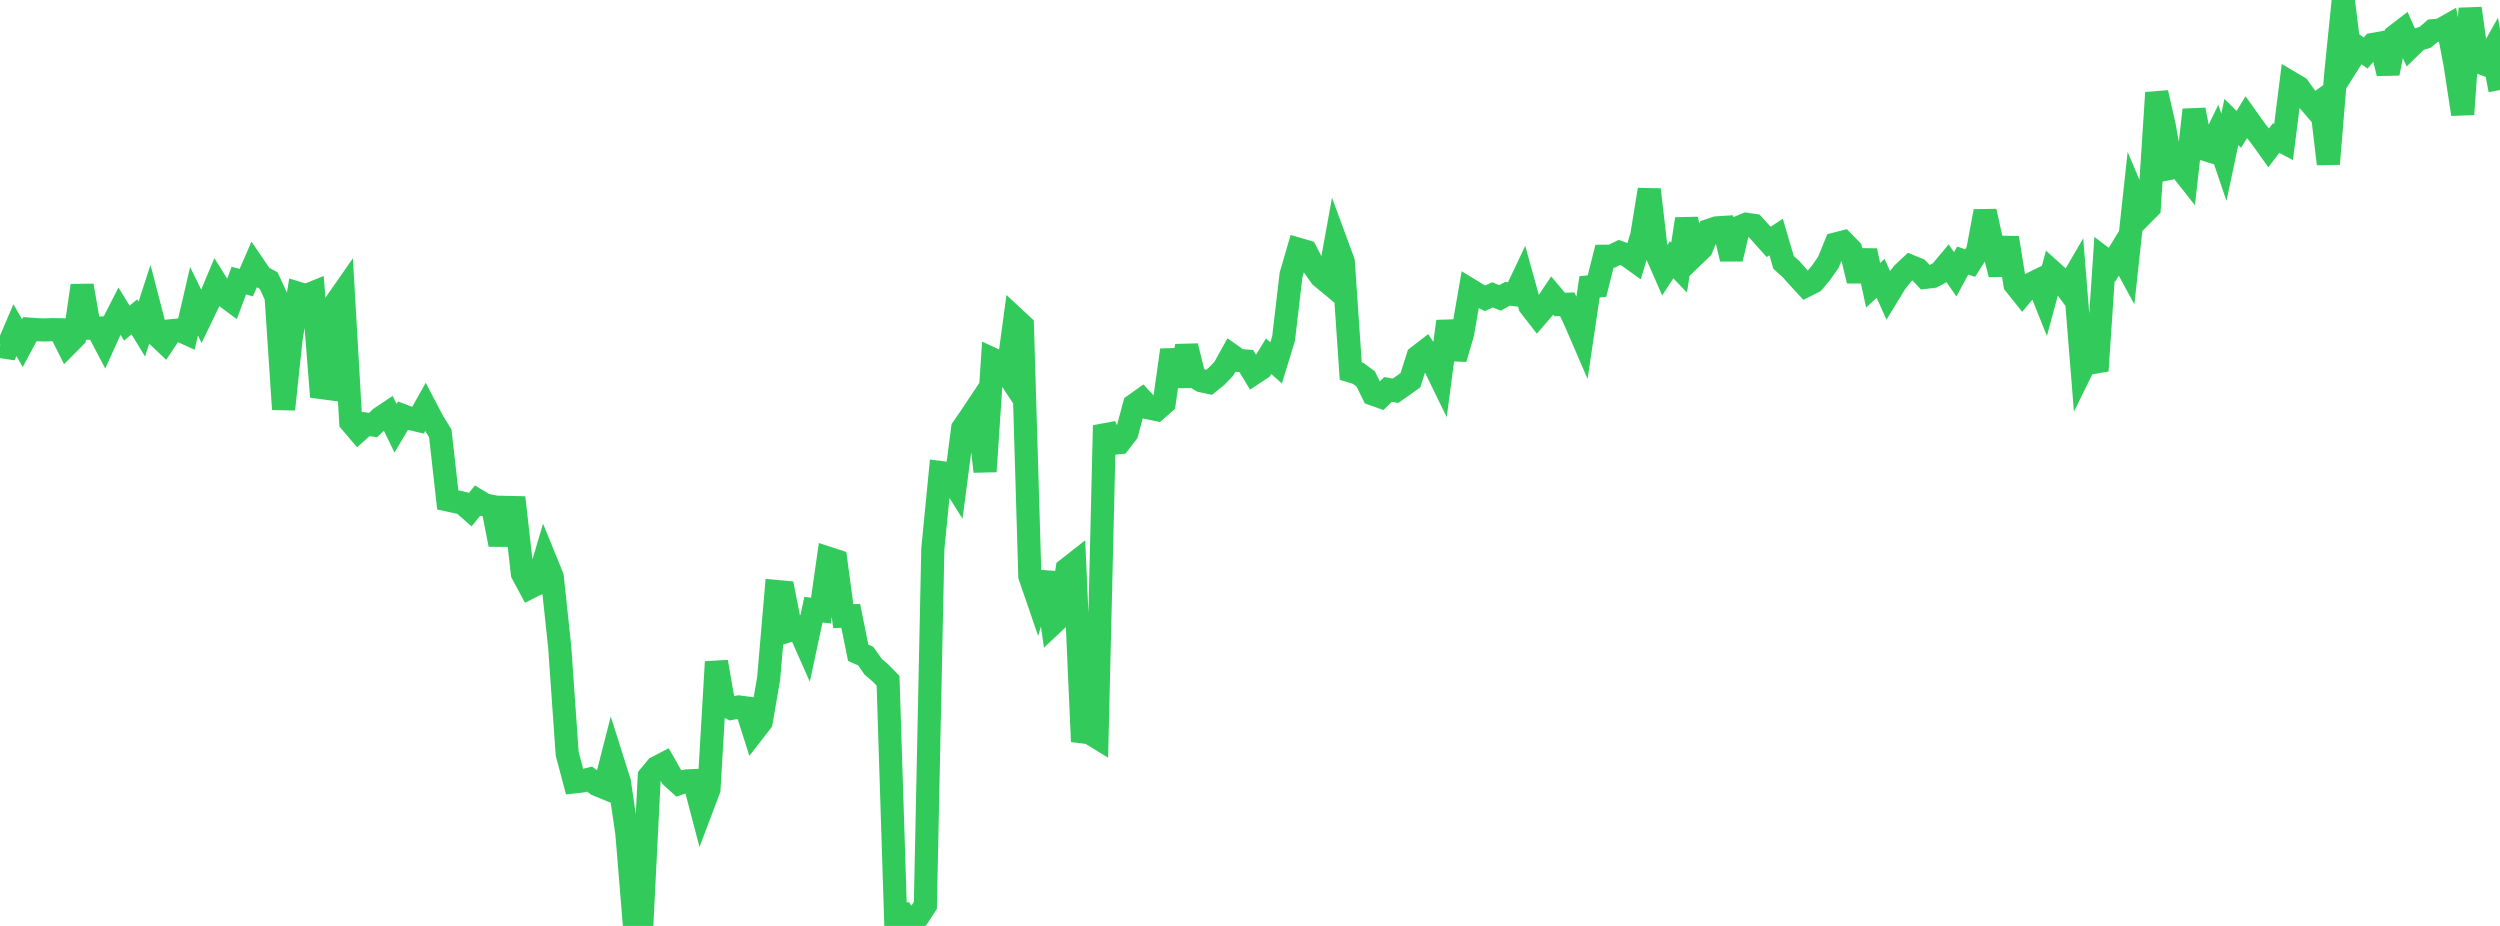 <?xml version="1.0" standalone="no"?>
<!DOCTYPE svg PUBLIC "-//W3C//DTD SVG 1.1//EN" "http://www.w3.org/Graphics/SVG/1.1/DTD/svg11.dtd">

<svg width="135" height="50" viewBox="0 0 135 50" preserveAspectRatio="none" 
  xmlns="http://www.w3.org/2000/svg"
  xmlns:xlink="http://www.w3.org/1999/xlink">


<polyline points="0.0, 18.706 0.403, 18.767 0.806, 17.826 1.209, 18.531 1.612, 17.776 2.015, 17.804 2.418, 17.817 2.821, 17.802 3.224, 17.807 3.627, 18.609 4.03, 18.203 4.433, 15.423 4.836, 17.724 5.239, 17.716 5.642, 18.48 6.045, 17.59 6.448, 16.799 6.851, 17.45 7.254, 17.11 7.657, 17.769 8.06, 16.529 8.463, 18.081 8.866, 18.465 9.269, 17.858 9.672, 17.818 10.075, 18.002 10.478, 16.27 10.881, 17.093 11.284, 16.257 11.687, 15.293 12.09, 15.935 12.493, 16.236 12.896, 15.155 13.299, 15.261 13.701, 14.336 14.104, 14.928 14.507, 15.153 14.91, 16.024 15.313, 22.102 15.716, 18.318 16.119, 15.844 16.522, 15.967 16.925, 15.803 17.328, 20.924 17.731, 20.977 18.134, 16.362 18.537, 15.784 18.94, 22.787 19.343, 23.261 19.746, 22.899 20.149, 22.952 20.552, 22.564 20.955, 22.296 21.358, 23.124 21.761, 22.448 22.164, 22.602 22.567, 22.698 22.97, 21.98 23.373, 22.748 23.776, 23.404 24.179, 26.996 24.582, 27.084 24.985, 27.171 25.388, 27.526 25.791, 27.029 26.194, 27.268 26.597, 27.35 27.0, 29.408 27.403, 27.402 27.806, 27.411 28.209, 30.969 28.612, 31.719 29.015, 31.517 29.418, 30.16 29.821, 31.15 30.224, 34.94 30.627, 40.694 31.03, 42.218 31.433, 42.173 31.836, 42.072 32.239, 42.369 32.642, 42.534 33.045, 40.961 33.448, 42.232 33.851, 44.995 34.254, 49.91 34.657, 49.946 35.06, 41.928 35.463, 41.443 35.866, 41.235 36.269, 41.944 36.672, 42.31 37.075, 42.171 37.478, 42.153 37.881, 43.689 38.284, 42.623 38.687, 35.74 39.09, 38.052 39.493, 38.252 39.896, 38.177 40.299, 38.229 40.701, 39.494 41.104, 38.975 41.507, 36.637 41.91, 31.939 42.313, 31.976 42.716, 34.019 43.119, 33.894 43.522, 34.804 43.925, 32.922 44.328, 32.973 44.731, 30.147 45.134, 30.278 45.537, 33.273 45.94, 33.256 46.343, 35.251 46.746, 35.43 47.149, 36.001 47.552, 36.348 47.955, 36.76 48.358, 49.39 48.761, 49.366 49.164, 50.0 49.567, 49.51 49.97, 48.891 50.373, 29.635 50.776, 25.515 51.179, 25.567 51.582, 26.209 51.985, 23.13 52.388, 22.547 52.791, 21.942 53.194, 25.461 53.597, 19.395 54.0, 19.582 54.403, 20.189 54.806, 17.207 55.209, 17.581 55.612, 31.114 56.015, 32.287 56.418, 30.922 56.821, 33.696 57.224, 33.317 57.627, 30.733 58.03, 30.417 58.433, 39.517 58.836, 39.567 59.239, 39.815 59.642, 22.977 60.045, 23.944 60.448, 23.901 60.851, 23.375 61.254, 21.874 61.657, 21.588 62.06, 22.032 62.463, 22.115 62.866, 21.761 63.269, 18.903 63.672, 20.843 64.075, 18.688 64.478, 20.32 64.881, 20.561 65.284, 20.649 65.687, 20.327 66.09, 19.905 66.493, 19.179 66.896, 19.464 67.299, 19.496 67.701, 20.16 68.104, 19.893 68.507, 19.238 68.91, 19.595 69.313, 18.282 69.716, 14.85 70.119, 13.462 70.522, 13.58 70.925, 14.357 71.328, 14.928 71.731, 15.262 72.134, 13.04 72.537, 14.133 72.94, 20.039 73.343, 20.163 73.746, 20.461 74.149, 21.28 74.552, 21.423 74.955, 21.031 75.358, 21.101 75.761, 20.819 76.164, 20.531 76.567, 19.259 76.97, 18.948 77.373, 19.561 77.776, 20.389 78.179, 17.354 78.582, 19.372 78.985, 17.992 79.388, 15.658 79.791, 15.904 80.194, 16.108 80.597, 15.921 81.0, 16.086 81.403, 15.865 81.806, 15.911 82.209, 15.06 82.612, 16.513 83.015, 17.033 83.418, 16.565 83.821, 15.964 84.224, 16.441 84.627, 16.428 85.03, 17.268 85.433, 18.201 85.836, 15.488 86.239, 15.449 86.642, 13.837 87.045, 13.831 87.448, 13.631 87.851, 13.778 88.254, 14.067 88.657, 12.71 89.06, 10.241 89.463, 13.725 89.866, 14.644 90.269, 14.026 90.672, 14.449 91.075, 11.826 91.478, 13.797 91.881, 13.408 92.284, 12.442 92.687, 12.307 93.09, 12.281 93.493, 13.977 93.896, 12.278 94.299, 12.112 94.701, 12.169 95.104, 12.612 95.507, 13.063 95.91, 12.798 96.313, 14.171 96.716, 14.531 97.119, 14.987 97.522, 15.422 97.925, 15.218 98.328, 14.739 98.731, 14.167 99.134, 13.173 99.537, 13.07 99.94, 13.484 100.343, 15.164 100.746, 13.541 101.149, 15.404 101.552, 15.029 101.955, 15.926 102.358, 15.267 102.761, 14.756 103.164, 14.38 103.567, 14.546 103.97, 14.975 104.373, 14.928 104.776, 14.711 105.179, 14.228 105.582, 14.816 105.985, 14.072 106.388, 14.205 106.791, 13.568 107.194, 11.41 107.597, 13.236 108.0, 14.815 108.403, 12.845 108.806, 15.347 109.209, 15.851 109.612, 15.367 110.015, 15.168 110.418, 16.174 110.821, 14.68 111.224, 15.043 111.627, 15.591 112.03, 14.901 112.433, 19.916 112.836, 19.094 113.239, 20.021 113.642, 13.99 114.045, 14.295 114.448, 13.636 114.851, 14.379 115.254, 10.665 115.657, 11.62 116.06, 11.214 116.463, 5.007 116.866, 6.778 117.269, 9.071 117.672, 8.992 118.075, 9.503 118.478, 5.931 118.881, 8.01 119.284, 8.136 119.687, 7.303 120.09, 8.492 120.493, 6.588 120.896, 6.986 121.299, 6.331 121.701, 6.897 122.104, 7.419 122.507, 7.982 122.91, 7.456 123.313, 7.669 123.716, 4.477 124.119, 4.716 124.522, 5.274 124.925, 5.744 125.328, 5.456 125.731, 8.851 126.134, 3.953 126.537, 0.0 126.94, 3.217 127.343, 2.577 127.746, 2.863 128.149, 2.398 128.552, 2.327 128.955, 3.961 129.358, 1.93 129.761, 1.62 130.164, 2.522 130.567, 2.132 130.97, 2.01 131.373, 1.659 131.776, 1.622 132.179, 1.393 132.582, 3.523 132.985, 6.17 133.388, 0.456 133.791, 3.327 134.194, 3.475 134.597, 2.756 135.0, 4.862" fill="none" stroke="#32ca5b" stroke-width="1.25"/>

</svg>
